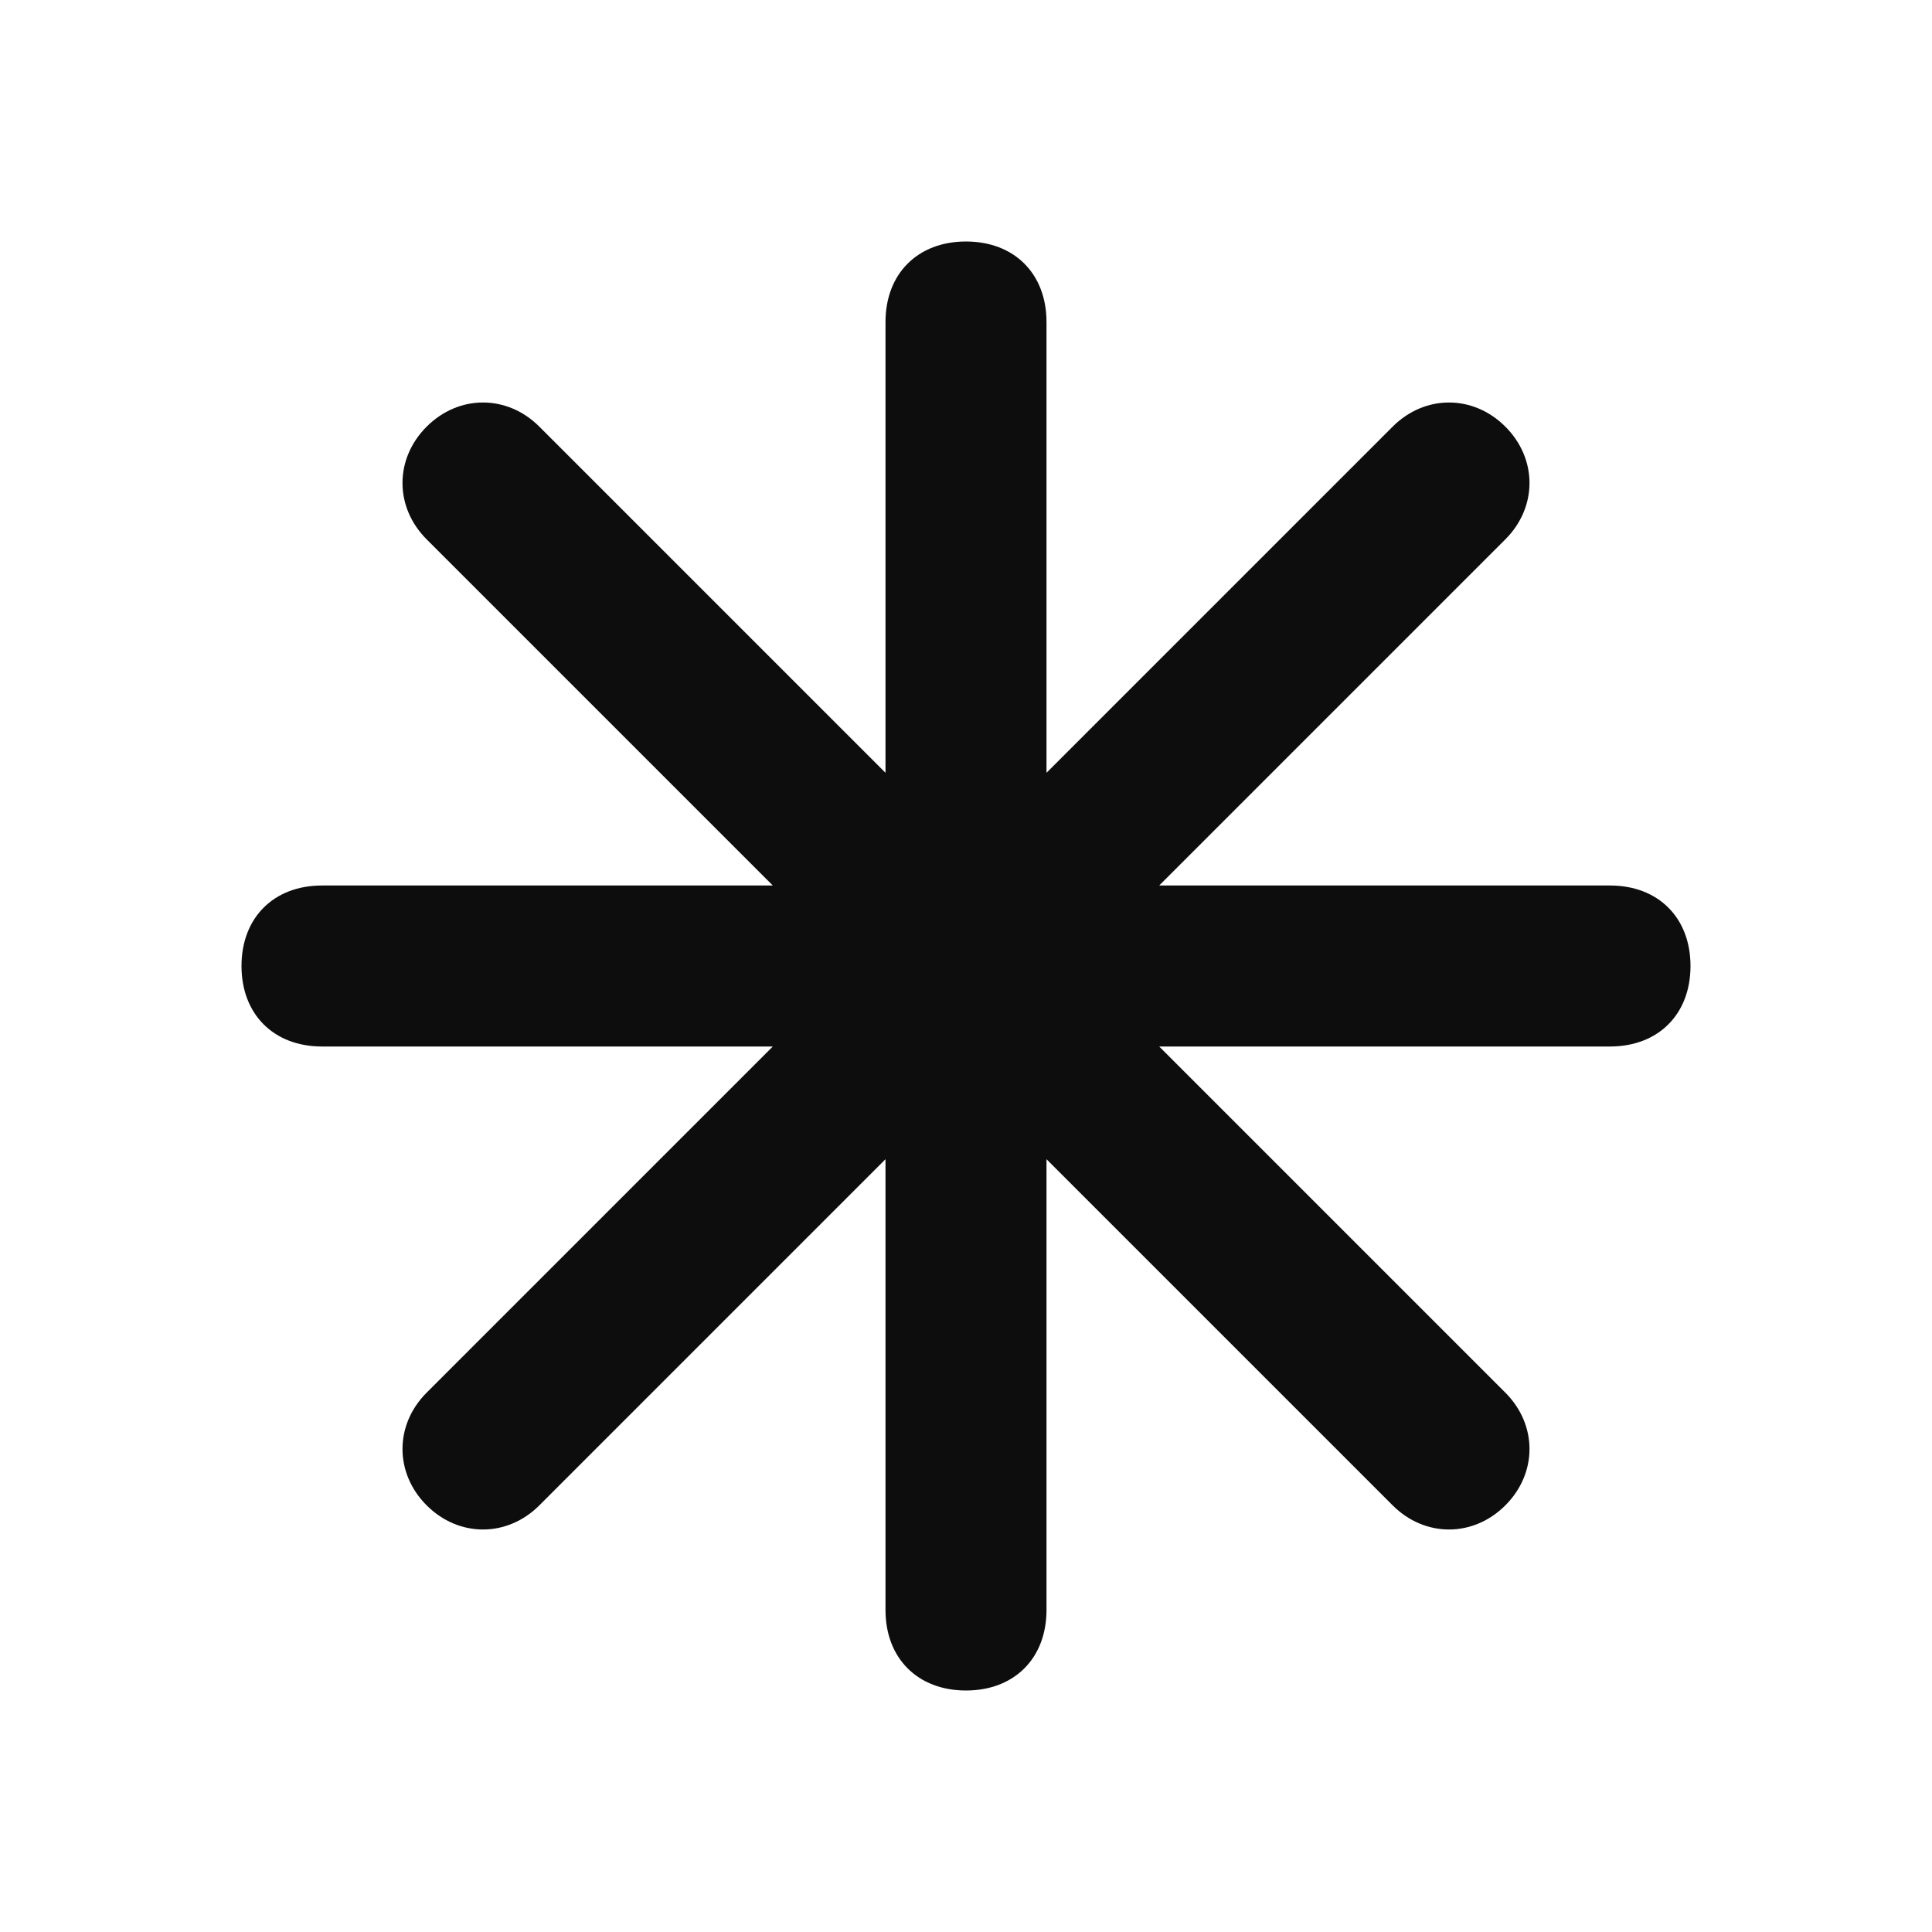 <svg width="30" height="30" viewBox="0 0 30 30" fill="none" xmlns="http://www.w3.org/2000/svg">
<path d="M15 26.25C14.25 26.25 13.75 25.75 13.75 25V18L8.375 23.375C7.875 23.875 7.125 23.875 6.625 23.375C6.125 22.875 6.125 22.125 6.625 21.625L12 16.25H5C4.25 16.25 3.75 15.75 3.75 15C3.75 14.25 4.25 13.75 5 13.75H12L6.625 8.375C6.125 7.875 6.125 7.125 6.625 6.625C7.125 6.125 7.875 6.125 8.375 6.625L13.75 12V5C13.75 4.25 14.25 3.75 15 3.75C15.75 3.75 16.25 4.25 16.25 5V12L21.625 6.625C22.125 6.125 22.875 6.125 23.375 6.625C23.875 7.125 23.875 7.875 23.375 8.375L18 13.75H25C25.75 13.75 26.25 14.25 26.25 15C26.25 15.75 25.75 16.25 25 16.25H18L23.375 21.625C23.875 22.125 23.875 22.875 23.375 23.375C22.875 23.875 22.125 23.875 21.625 23.375L16.25 18V25C16.25 25.75 15.75 26.25 15 26.25Z" fill="#0D0D0D"/>
</svg>
